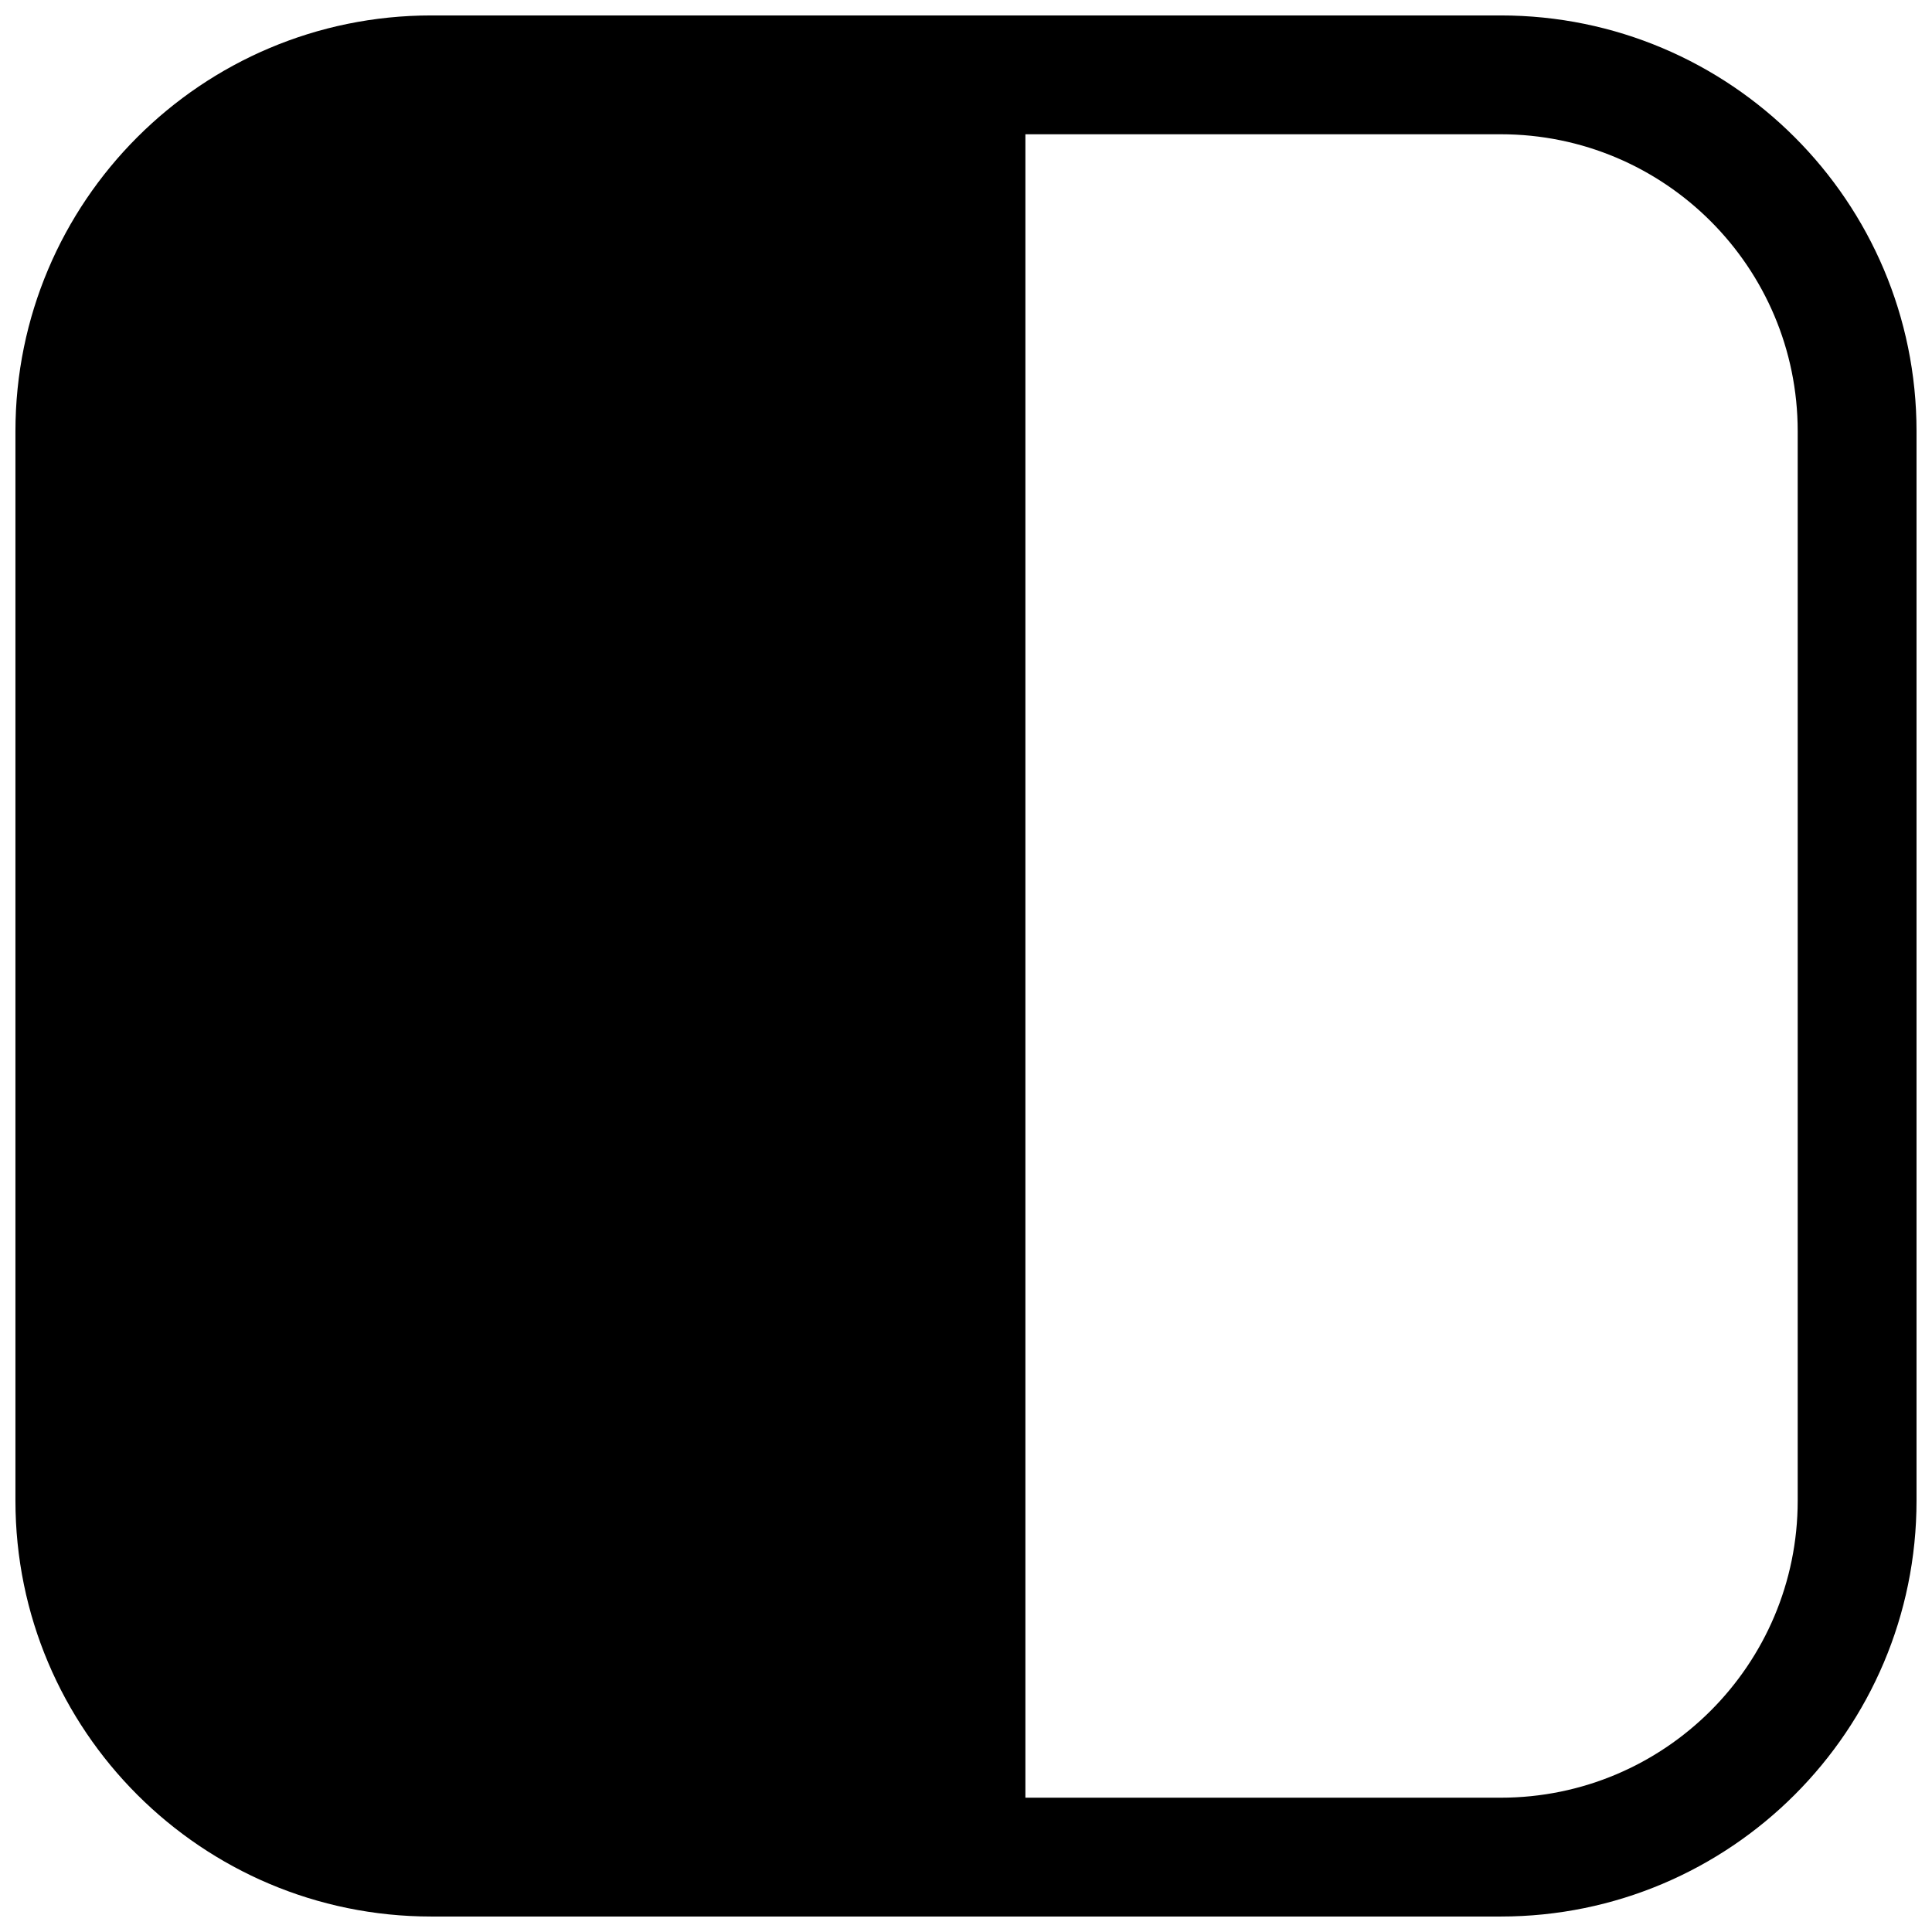 <?xml version="1.0" encoding="UTF-8"?>
<!-- Uploaded to: SVG Repo, www.svgrepo.com, Generator: SVG Repo Mixer Tools -->
<svg width="800px" height="800px" version="1.1" viewBox="144 144 512 512" xmlns="http://www.w3.org/2000/svg">
 <defs>
  <clipPath id="a">
   <path d="m148.09 148.09h503.81v503.81h-503.81z"/>
  </clipPath>
 </defs>
 <g clip-path="url(#a)">
  <path d="m258.3 148.09c-60.863 0-110.21 49.344-110.21 110.21v283.39c0 60.867 49.344 110.21 110.21 110.21h283.39c60.867 0 110.21-49.34 110.21-110.21v-283.39c0-60.863-49.34-110.21-110.21-110.21zm157.44 472.32v-440.83h125.95c43.477 0 78.719 35.242 78.719 78.719v283.39c0 43.477-35.242 78.719-78.719 78.719z" fill-rule="evenodd"/>
 </g>
</svg>